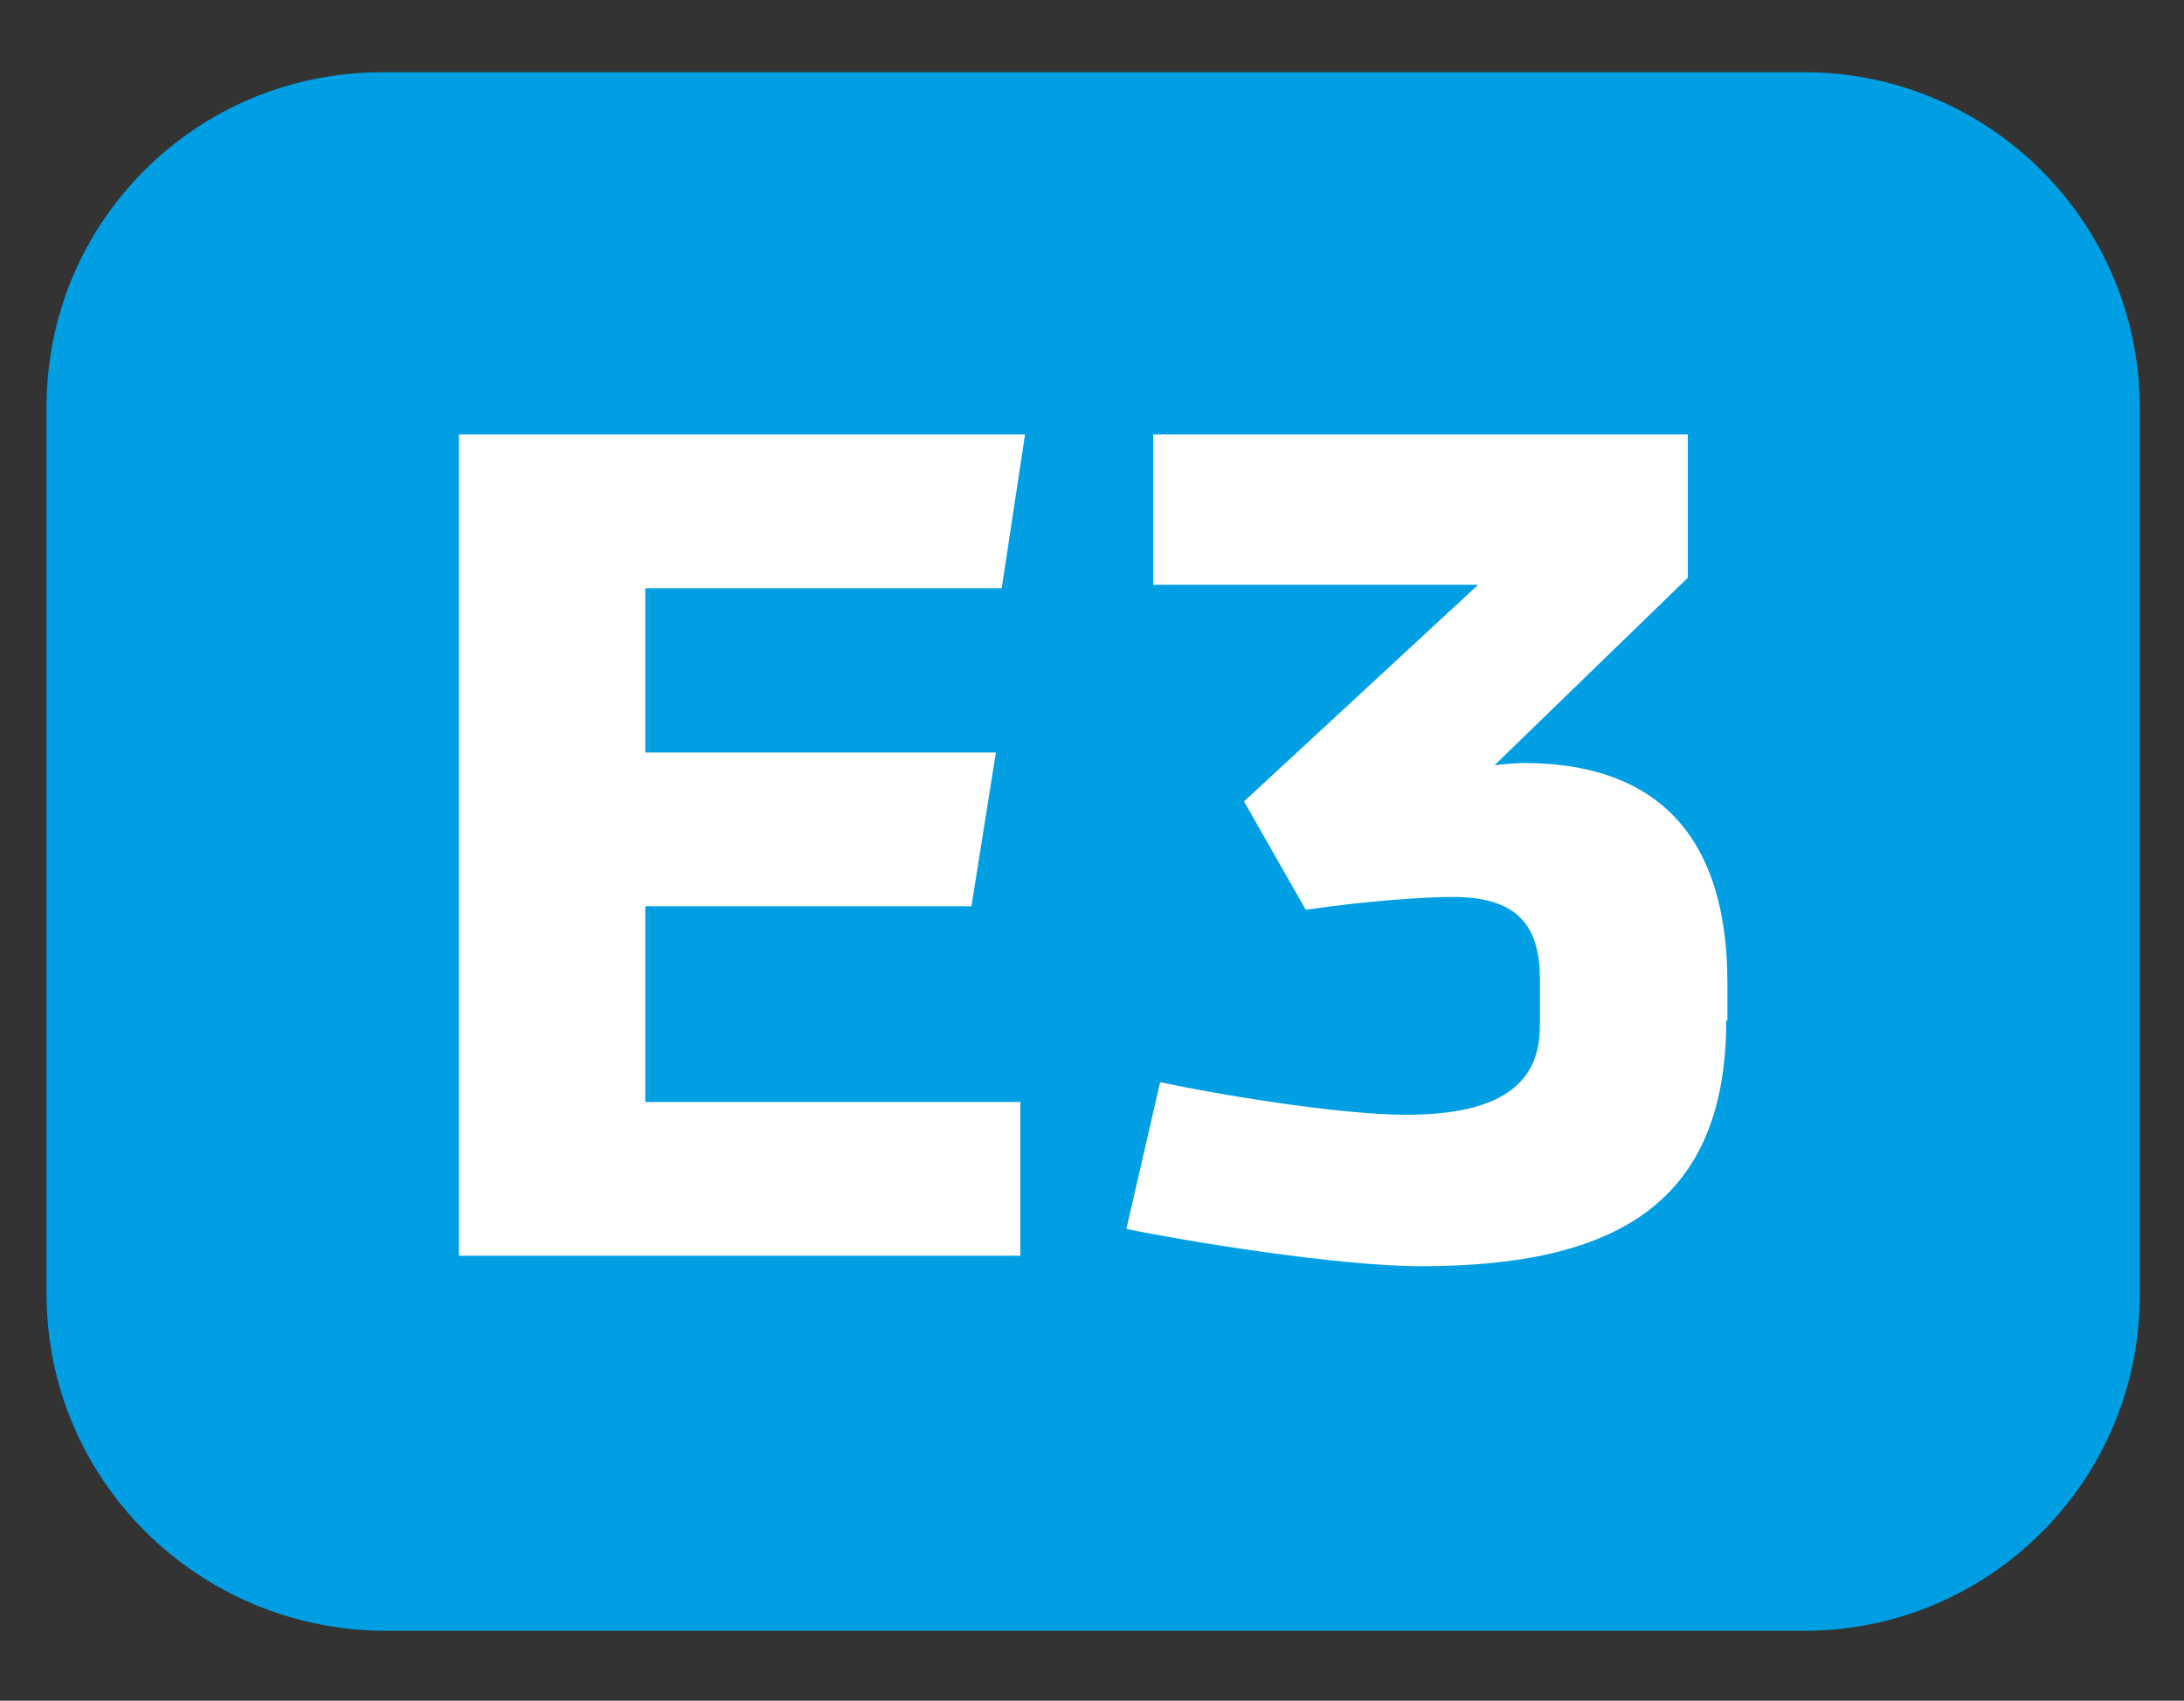 <?xml version="1.0" encoding="utf-8"?>
<!-- Generator: Adobe Illustrator 21.1.0, SVG Export Plug-In . SVG Version: 6.00 Build 0)  -->
<svg version="1.1"
	 id="EuskoTren" inkscape:version="0.91 r13725" sodipodi:docname="Euskotren_E3.svg" xmlns:cc="http://creativecommons.org/ns#" xmlns:dc="http://purl.org/dc/elements/1.1/" xmlns:inkscape="http://www.inkscape.org/namespaces/inkscape" xmlns:rdf="http://www.w3.org/1999/02/22-rdf-syntax-ns#" xmlns:sodipodi="http://sodipodi.sourceforge.net/DTD/sodipodi-0.dtd" xmlns:svg="http://www.w3.org/2000/svg"
	 xmlns="http://www.w3.org/2000/svg" xmlns:xlink="http://www.w3.org/1999/xlink" x="0px" y="0px" viewBox="0 0 187.5 146"
	 style="enable-background:new 0 0 187.5 146;" xml:space="preserve">
    <rect x="0" y="0" width="187.5" height="146" fill="#333333" stroke="none"/>
    <title>Euskotren Trena - E3</title>
<style type="text/css">
	.st0{fill:#009fe3;}
	.st1{fill:#FFFFFF;}
</style>
<sodipodi:namedview  bordercolor="#666666" borderopacity="1" gridtolerance="10" guidetolerance="10" id="namedview17" inkscape:current-layer="Metro_de_Bilbao - Línea 3" inkscape:cx="93.75" inkscape:cy="124.99407" inkscape:pageopacity="0" inkscape:pageshadow="2" inkscape:window-height="837" inkscape:window-maximized="1" inkscape:window-width="1600" inkscape:window-x="-8" inkscape:window-y="-8" inkscape:zoom="1.26406" objecttolerance="10" pagecolor="#ffffff" showgrid="false">
	</sodipodi:namedview>
<g id="g5">
	<path id="rect4149" class="st0" d="M32.8,6.2h122.1c15.9,0,28.8,12.9,28.8,28.8v76.2c0,15.9-12.9,28.8-28.8,28.8H32.8
		C16.9,139.8,4,127,4,111.1V34.9C4,19,16.9,6.2,32.8,6.2z"/>
</g>
<g>
	<path class="st1" d="M39.4,107.8V37.3H88L86,50.5H55.4v14.1h30.1l-2.1,13.2H55.4v16.8h32.2v13.2H39.4z"/>
	<path class="st1" d="M148.2,87.6c0,15.7-9.5,21.1-26.2,21.1c-7.2,0-20.5-2.2-25.3-3.2l2.9-12.6c4.6,1,15.3,2.8,21.1,2.8
		c8.3,0,11.5-2.8,11.5-7.6V84c0-4.9-2.3-7-7.5-7c-2.2,0-7.1,0.3-12.6,1.1l-5.3-9.3l20.1-18.6H99V37.3h45.9v12.3l-16.6,16.1
		c0.7-0.1,1.9-0.2,2.5-0.2c10,0,17.5,4.8,17.5,18.9V87.6z"/>
</g>
</svg>
